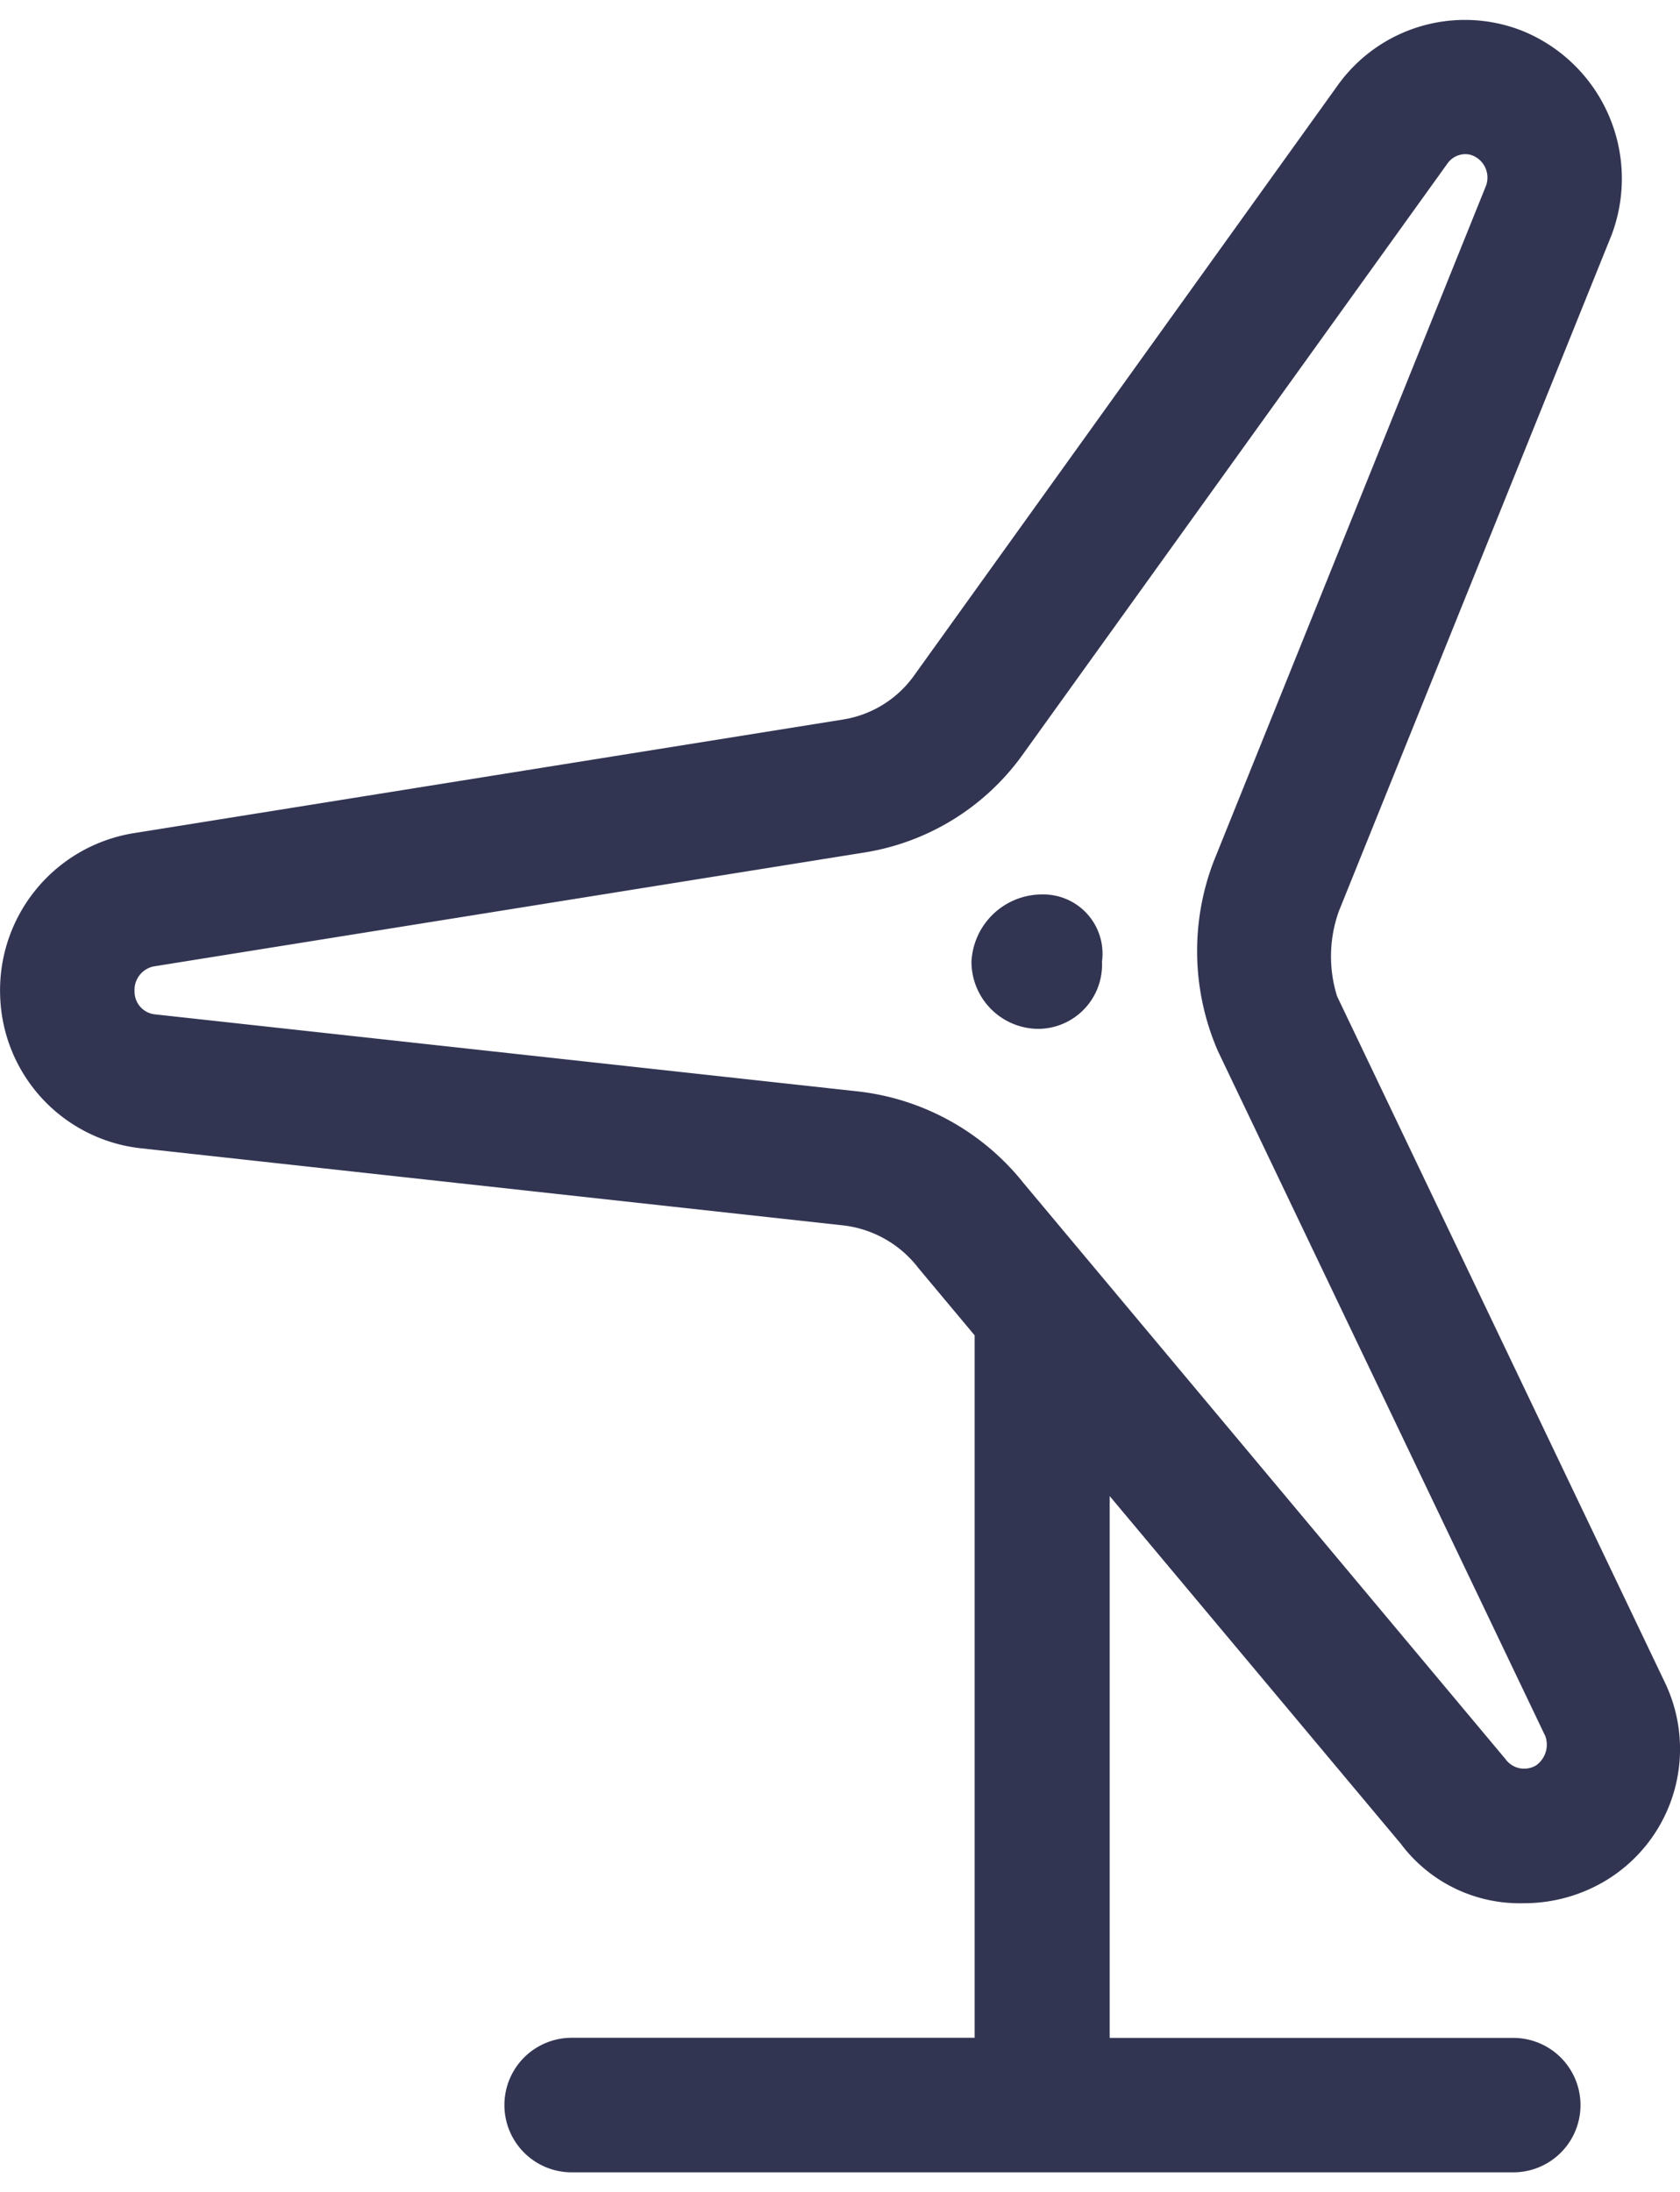 <?xml version="1.0" encoding="UTF-8"?>
<svg xmlns="http://www.w3.org/2000/svg" width="65.135" height="85.0" viewBox="0 0 13.271 17.001">
  <path id="Path_715" data-name="Path 715" d="M13.417-1.743,10.827-7.165a1.058,1.058,0,0,1,.014-.671l2.152-5.336a1.26,1.26,0,0,0-.7-1.618,1.235,1.235,0,0,0-1.462.431L7.487-9.7a.855.855,0,0,1-.561.349l-5.617.9A1.257,1.257,0,0,0,.266-7.175a1.249,1.249,0,0,0,1.1,1.21l5.565.611a.875.875,0,0,1,.59.338l.443.53V1.063H4.781a.531.531,0,0,0,0,1.063h7.438a.531.531,0,0,0,0-1.062H9.031v-4.28l2.3,2.747A1.172,1.172,0,0,0,12.3,0a1.251,1.251,0,0,0,.658-.184A1.214,1.214,0,0,0,13.417-1.743Zm-1.023.657a.182.182,0,0,1-.237-.053L8.351-5.688a1.953,1.953,0,0,0-1.3-.724L1.486-7.022A.18.18,0,0,1,1.328-7.2a.19.19,0,0,1,.149-.2l5.615-.9a1.908,1.908,0,0,0,1.257-.781l3.35-4.662a.174.174,0,0,1,.141-.074.161.161,0,0,1,.058.011.188.188,0,0,1,.105.24L9.852-8.229a1.981,1.981,0,0,0,.035,1.5l2.585,5.409A.2.2,0,0,1,12.395-1.086ZM8.5-7.969a.559.559,0,0,0-.561.531.531.531,0,0,0,.531.531.507.507,0,0,0,.5-.531A.468.468,0,0,0,8.5-7.969Z" transform="translate(-0.265 14.876)" fill="#323552"></path>
</svg>
